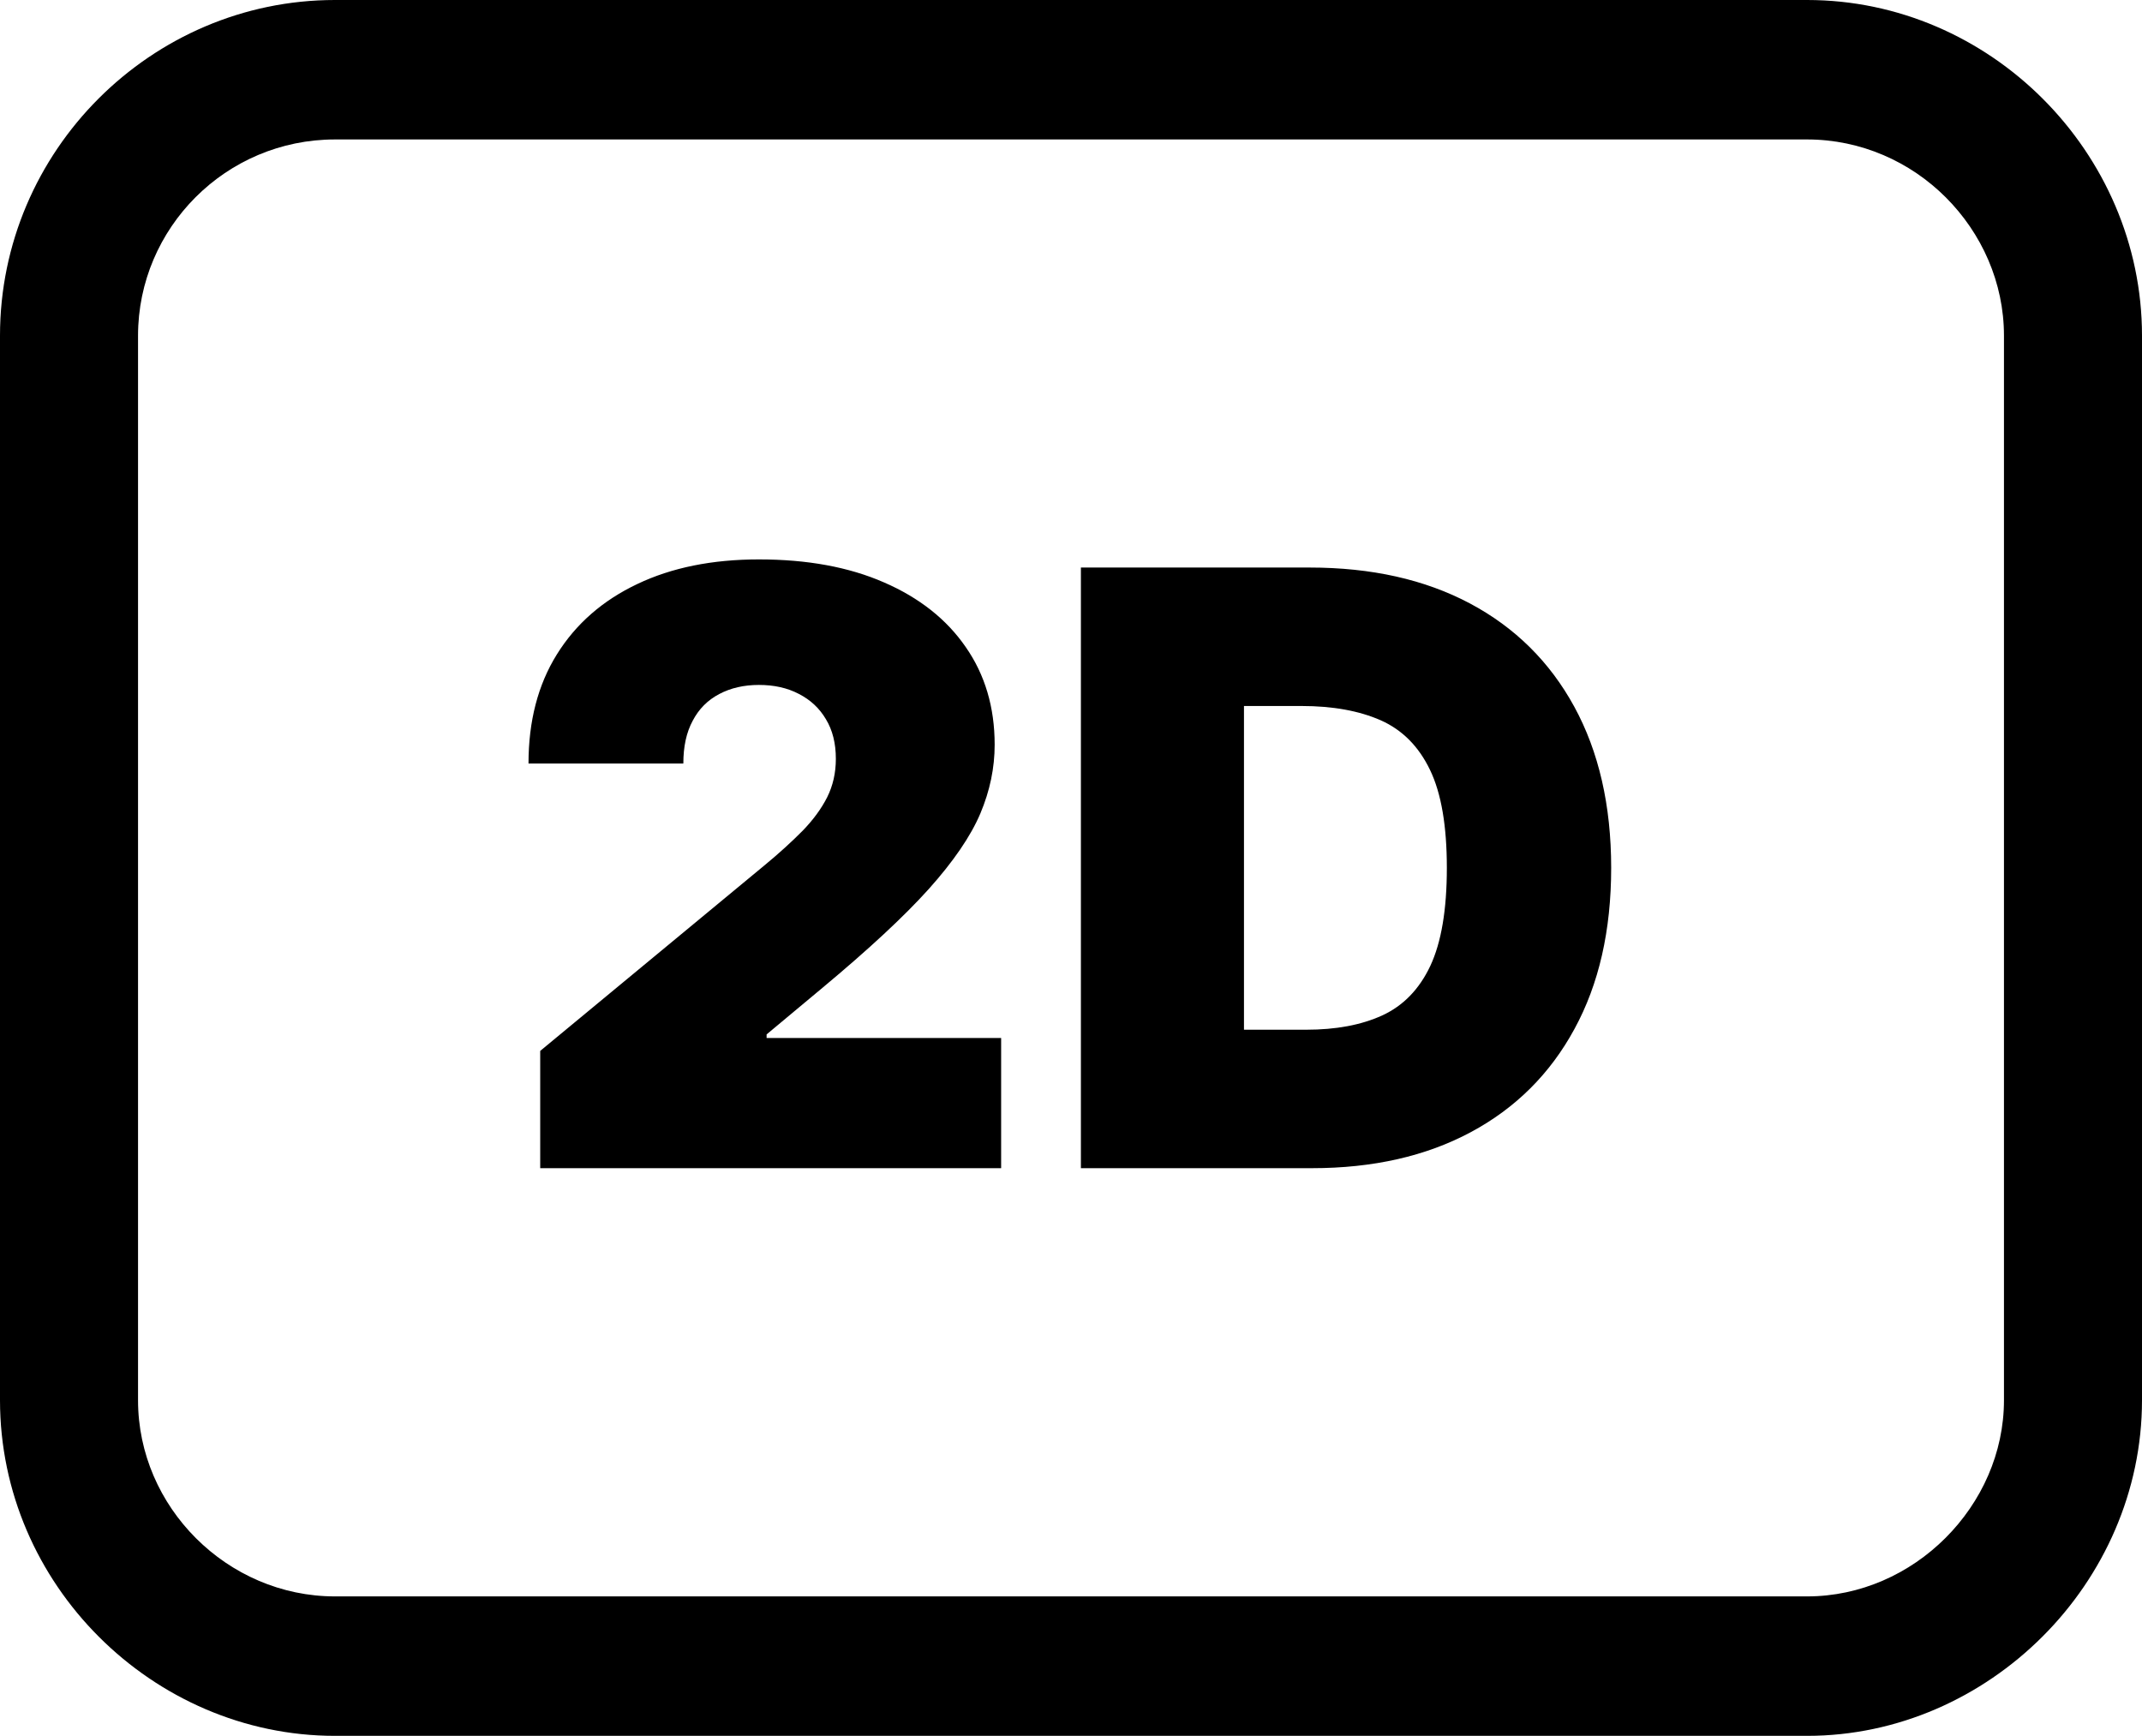 <?xml version="1.0" encoding="UTF-8"?> <svg xmlns="http://www.w3.org/2000/svg" shape-rendering="geometricPrecision" text-rendering="geometricPrecision" image-rendering="optimizeQuality" fill-rule="evenodd" clip-rule="evenodd" viewBox="0 0 512 414.89"><path fill-rule="nonzero" d="M80.058 0h351.889c21.902 0 41.854 9.115 56.353 23.619C502.917 38.236 512 58.373 512 80.226v254.438c0 21.804-9.175 41.898-23.766 56.477-14.574 14.58-34.591 23.749-56.287 23.749H80.058c-21.744 0-41.827-9.076-56.423-23.683C9.121 376.698 0 356.686 0 334.664V80.226c0-22.065 9.028-42.131 23.57-56.672C38.101 9.022 58.101 0 80.058 0zm233.541 279.208h-55.233V135.65h54.673c14.77 0 27.535 2.857 38.324 8.582 10.755 5.726 19.082 13.95 24.933 24.673 5.855 10.723 8.822 23.586 8.822 38.524 0 14.965-2.928 27.796-8.784 38.519-5.823 10.728-14.113 18.952-24.808 24.672-10.691 5.726-23.353 8.588-37.927 8.588zm-16.253-33.092h14.868c7.11 0 13.161-1.119 18.192-3.422 5.003-2.303 8.849-6.252 11.483-11.842 2.629-5.628 3.949-13.423 3.949-23.423 0-10.001-1.32-17.796-4.014-23.39-2.7-5.628-6.611-9.572-11.777-11.875-5.166-2.271-11.483-3.422-18.947-3.422h-13.754v77.374zm-168.22 33.092v-28.029l53.555-44.309c3.552-2.928 6.583-5.694 9.147-8.29 2.531-2.602 4.509-5.296 5.889-8.029 1.379-2.765 2.075-5.823 2.075-9.18 0-3.715-.794-6.871-2.374-9.473-1.543-2.629-3.716-4.639-6.481-6.052-2.759-1.445-5.921-2.14-9.538-2.14-3.586 0-6.742.728-9.474 2.173-2.765 1.45-4.867 3.553-6.35 6.383-1.51 2.797-2.238 6.181-2.238 10.228h-37.009c0-10.098 2.238-18.784 6.78-26.085 4.541-7.3 10.956-12.895 19.213-16.812 8.257-3.943 17.958-5.888 29.078-5.888 11.515 0 21.484 1.809 29.903 5.497 8.42 3.65 14.971 8.816 19.539 15.46 4.607 6.611 6.91 14.411 6.91 23.325 0 5.524-1.119 10.984-3.422 16.448-2.304 5.427-6.415 11.446-12.336 18.057-5.921 6.583-14.374 14.411-25.298 23.52l-13.455 11.223v.853h56.059v31.12H129.126zM431.947 33.331H80.058c-13.004 0-24.792 5.286-33.293 13.787-8.496 8.495-13.771 20.218-13.771 33.108v254.438c0 12.809 5.34 24.488 13.836 32.978 8.577 8.583 20.403 13.917 33.228 13.917h351.889c12.744 0 24.515-5.399 33.092-13.982 8.572-8.566 13.967-20.283 13.967-32.913V80.226c0-12.711-5.33-24.471-13.901-33.043-8.501-8.501-20.24-13.852-33.158-13.852z"></path></svg> 